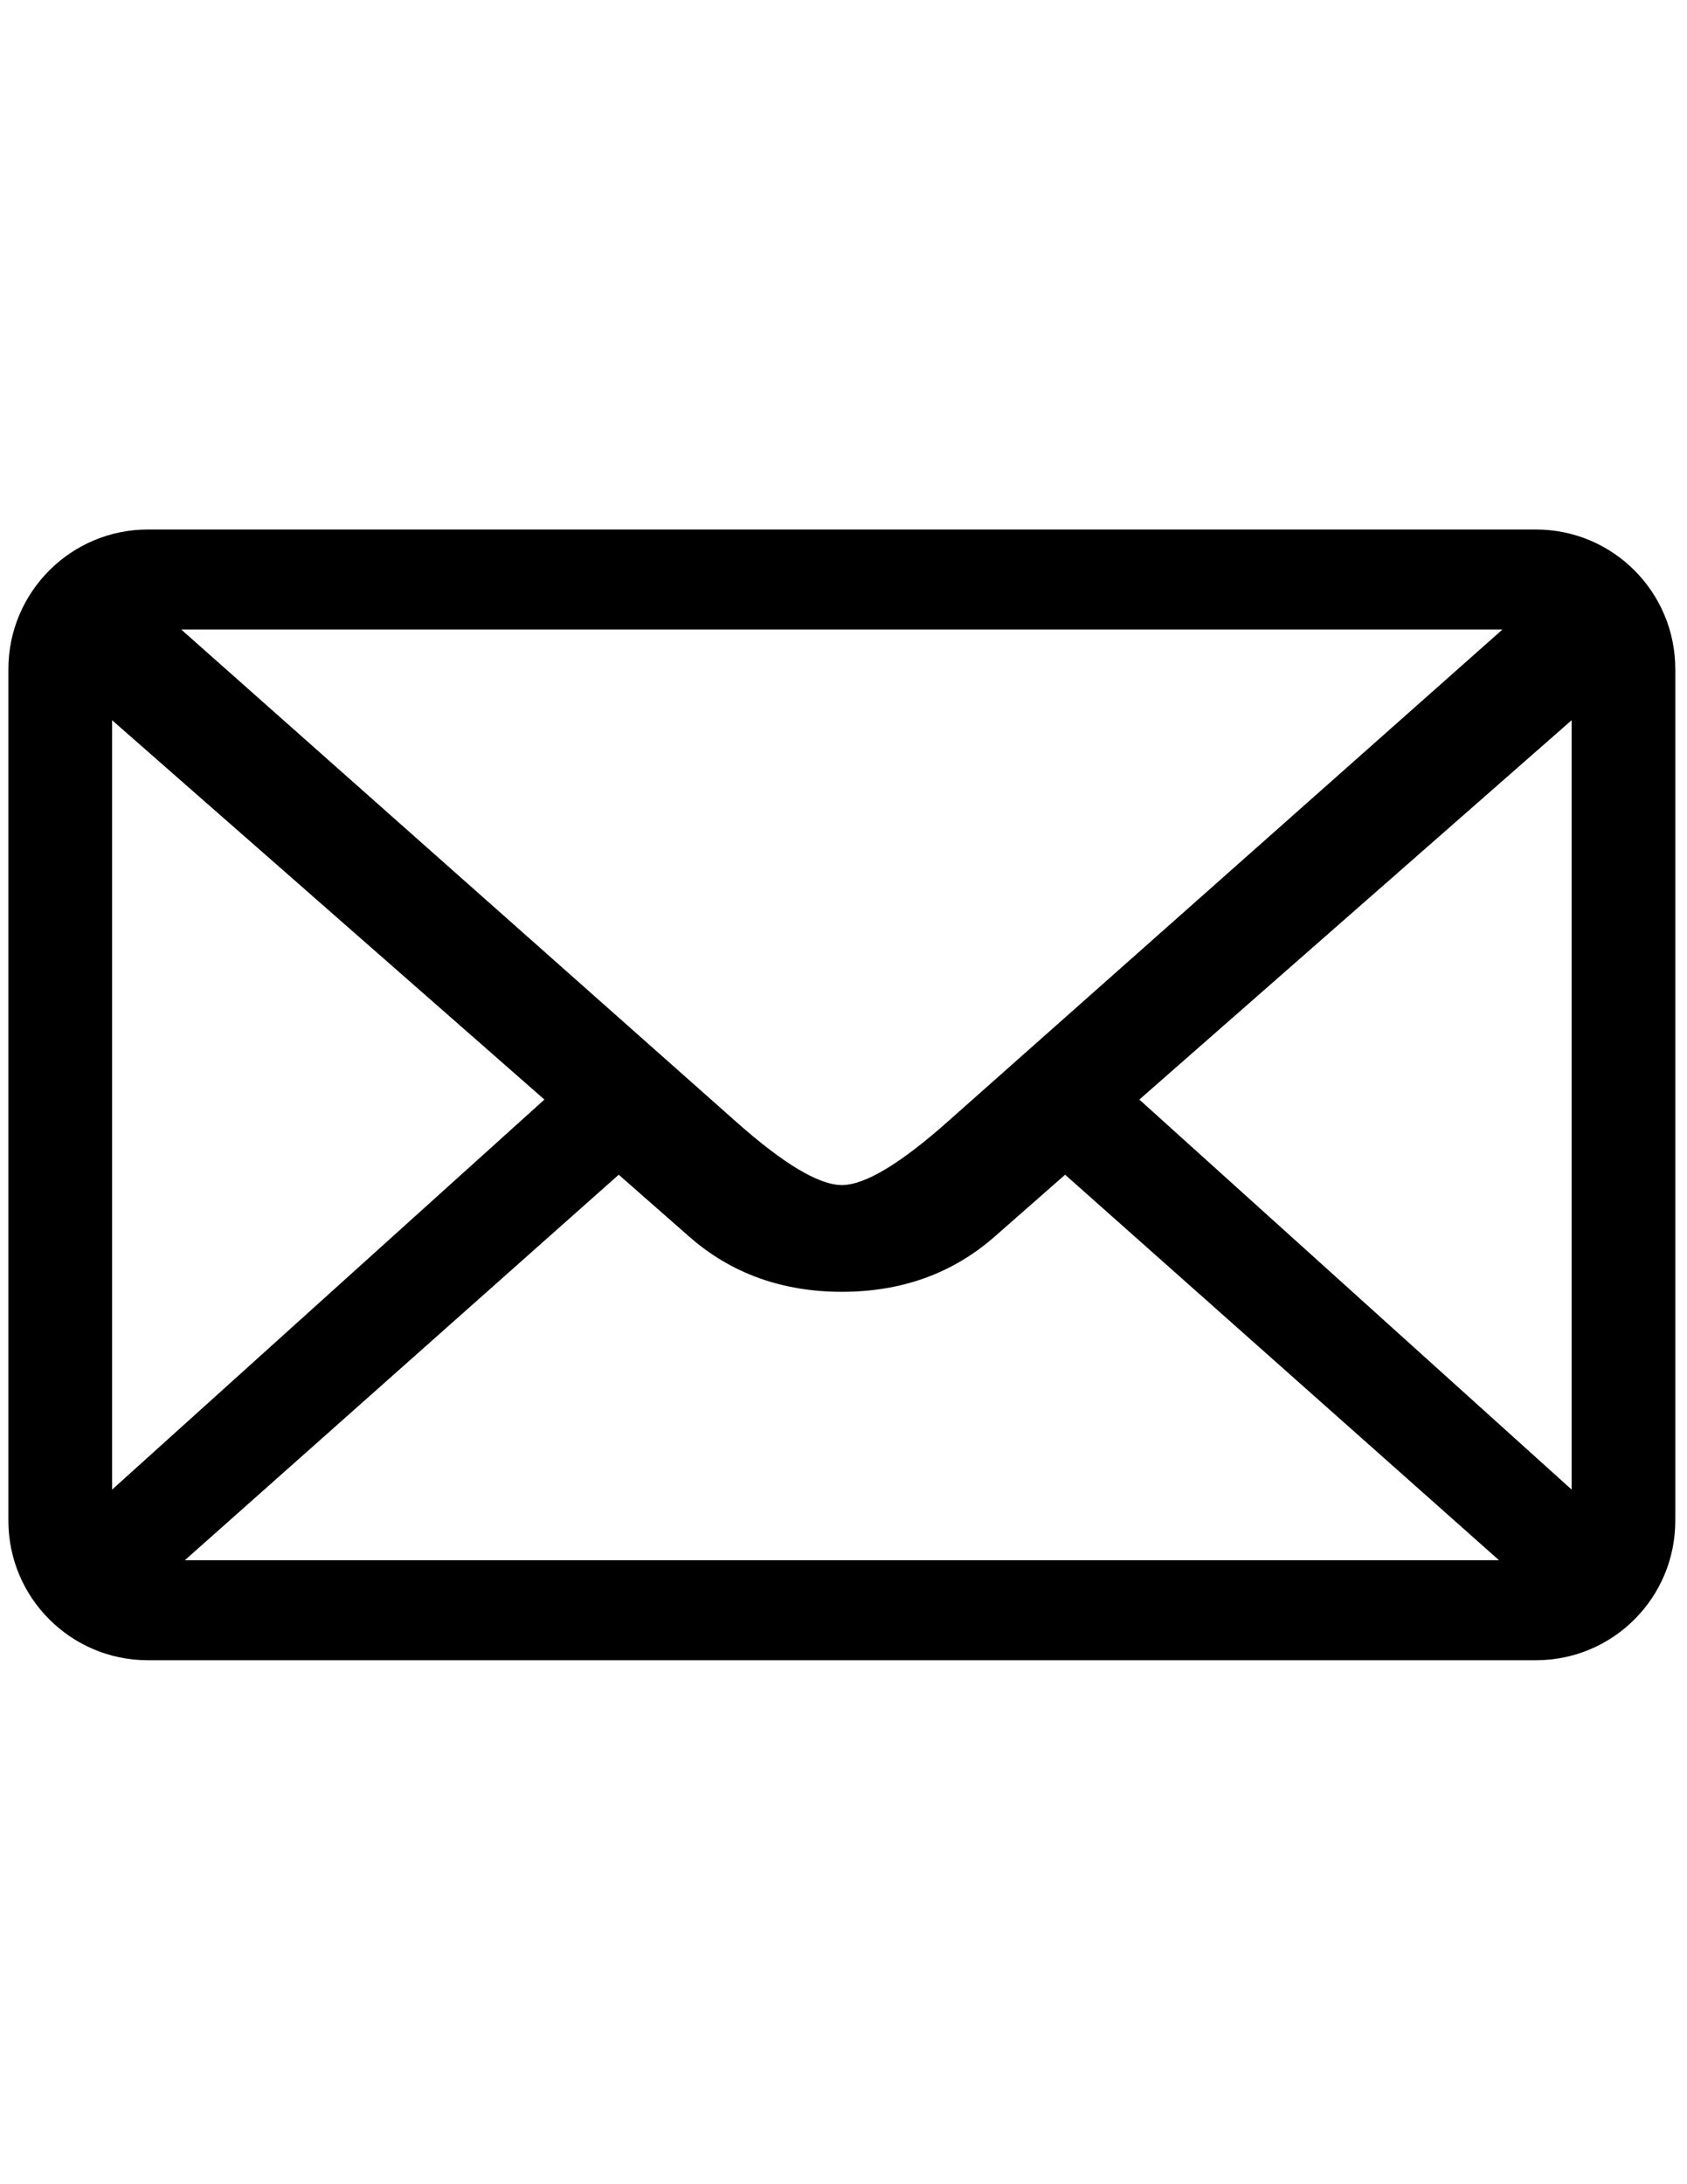 <?xml version="1.0" encoding="utf-8"?>
<!-- Generator: Adobe Illustrator 16.0.0, SVG Export Plug-In . SVG Version: 6.00 Build 0)  -->
<!DOCTYPE svg PUBLIC "-//W3C//DTD SVG 1.1//EN" "http://www.w3.org/Graphics/SVG/1.1/DTD/svg11.dtd">
<svg version="1.1" id="图层_1" xmlns="http://www.w3.org/2000/svg" xmlns:xlink="http://www.w3.org/1999/xlink" x="0px" y="0px"
	 width="612px" height="792px" viewBox="0 0 612 792" enable-background="new 0 0 612 792" xml:space="preserve">
<g>
	<path fill-rule="evenodd" clip-rule="evenodd" d="M557.166,192H53.634c-27.89,0-50.59,22.699-50.59,50.645v308.761
		c0,27.963,22.7,50.605,50.59,50.605h503.532c28.005,0,50.588-22.643,50.588-50.605V242.645C607.753,214.7,585.171,192,557.166,192
		L557.166,192L557.166,192 M545.059,228.263L344.26,406.309c-17.525,15.634-30.502,23.397-38.859,23.397
		c-8.356,0-21.337-7.764-38.862-23.397L65.74,228.263H545.059L545.059,228.263L545.059,228.263 M40.674,540.129v-278.97
		l156.824,137.549L40.674,540.129L40.674,540.129L40.674,540.129 M67.047,565.749l157.409-139.791l25.788,22.64
		c14.988,13.092,33.445,19.819,55.157,19.819c21.825,0,40.166-6.728,55.211-19.819l25.783-22.64l157.416,139.791H67.047
		L67.047,565.749L67.047,565.749 M570.144,540.129L413.323,398.71l156.82-137.55V540.129L570.144,540.129L570.144,540.129
		 M570.144,540.129L570.144,540.129z"/>
</g>
</svg>

